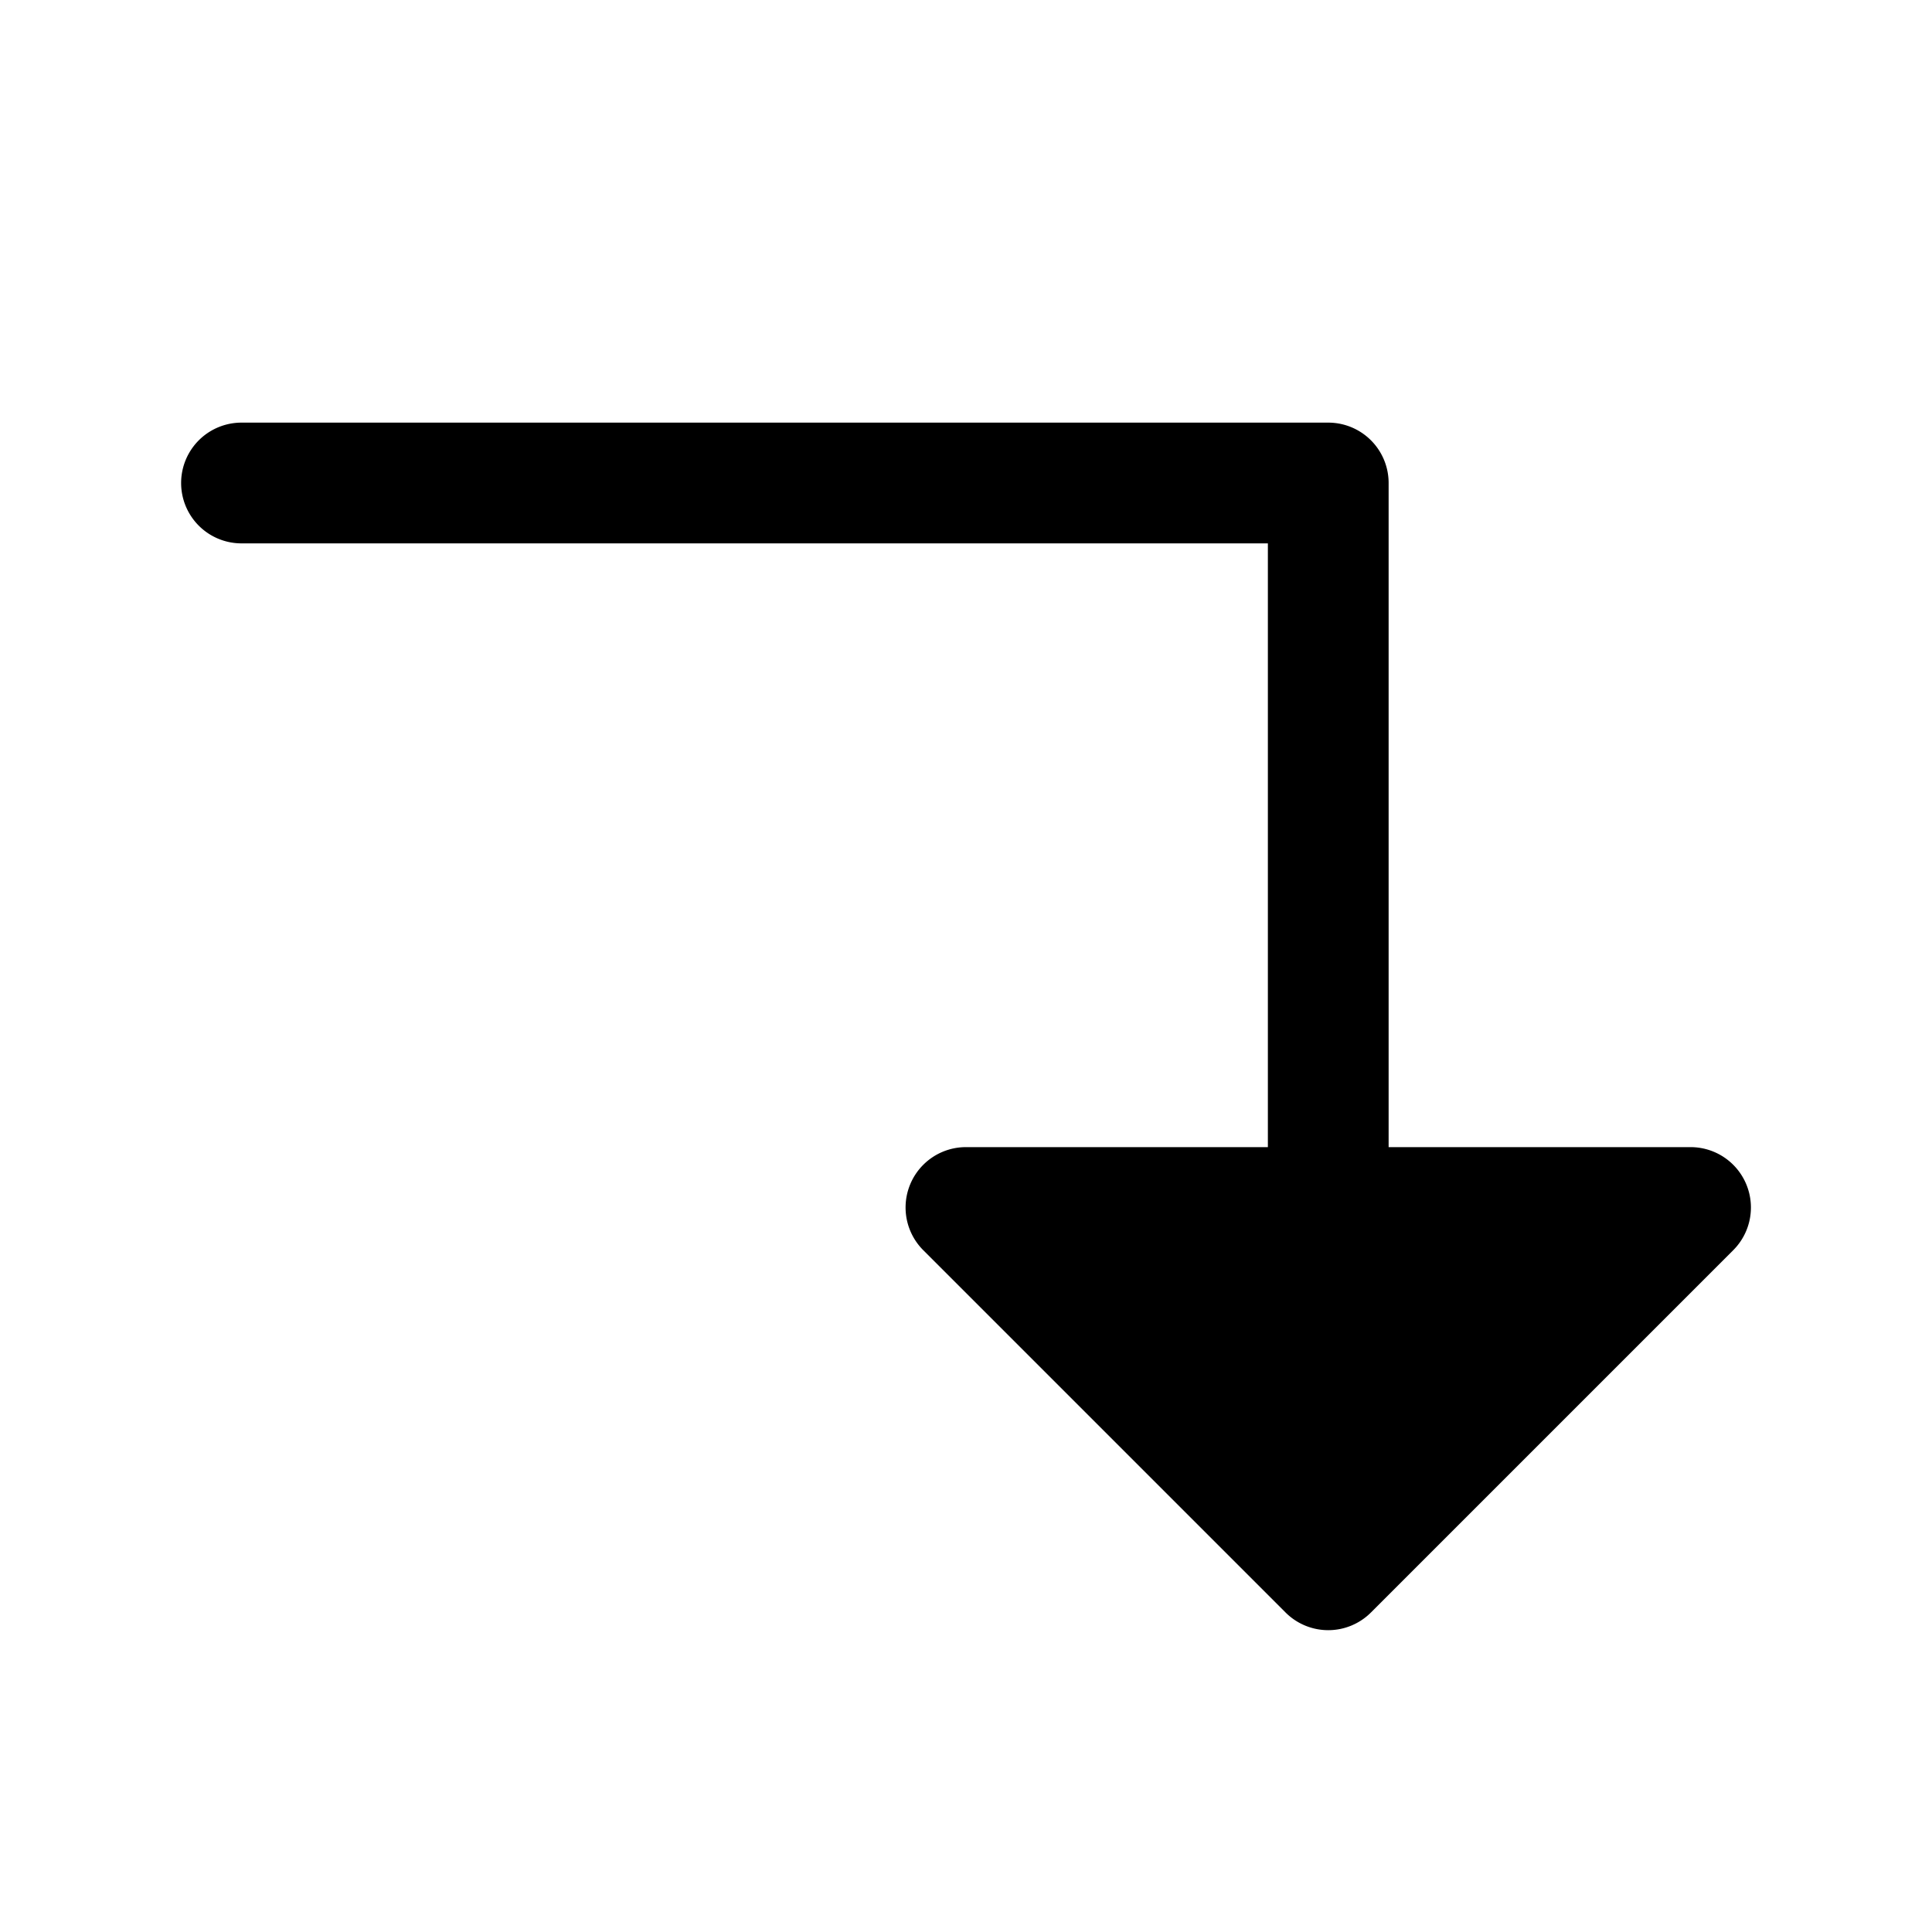 <svg xmlns="http://www.w3.org/2000/svg" viewBox="0 0 256 256"><rect width="256" height="256" fill="none"/><path d="M229.66,165.66l-48,48a8,8,0,0,1-11.32,0l-48-48A8,8,0,0,1,128,152h40V72H32a8,8,0,0,1,0-16H176a8,8,0,0,1,8,8v88h40a8,8,0,0,1,5.66,13.66Z"/></svg>